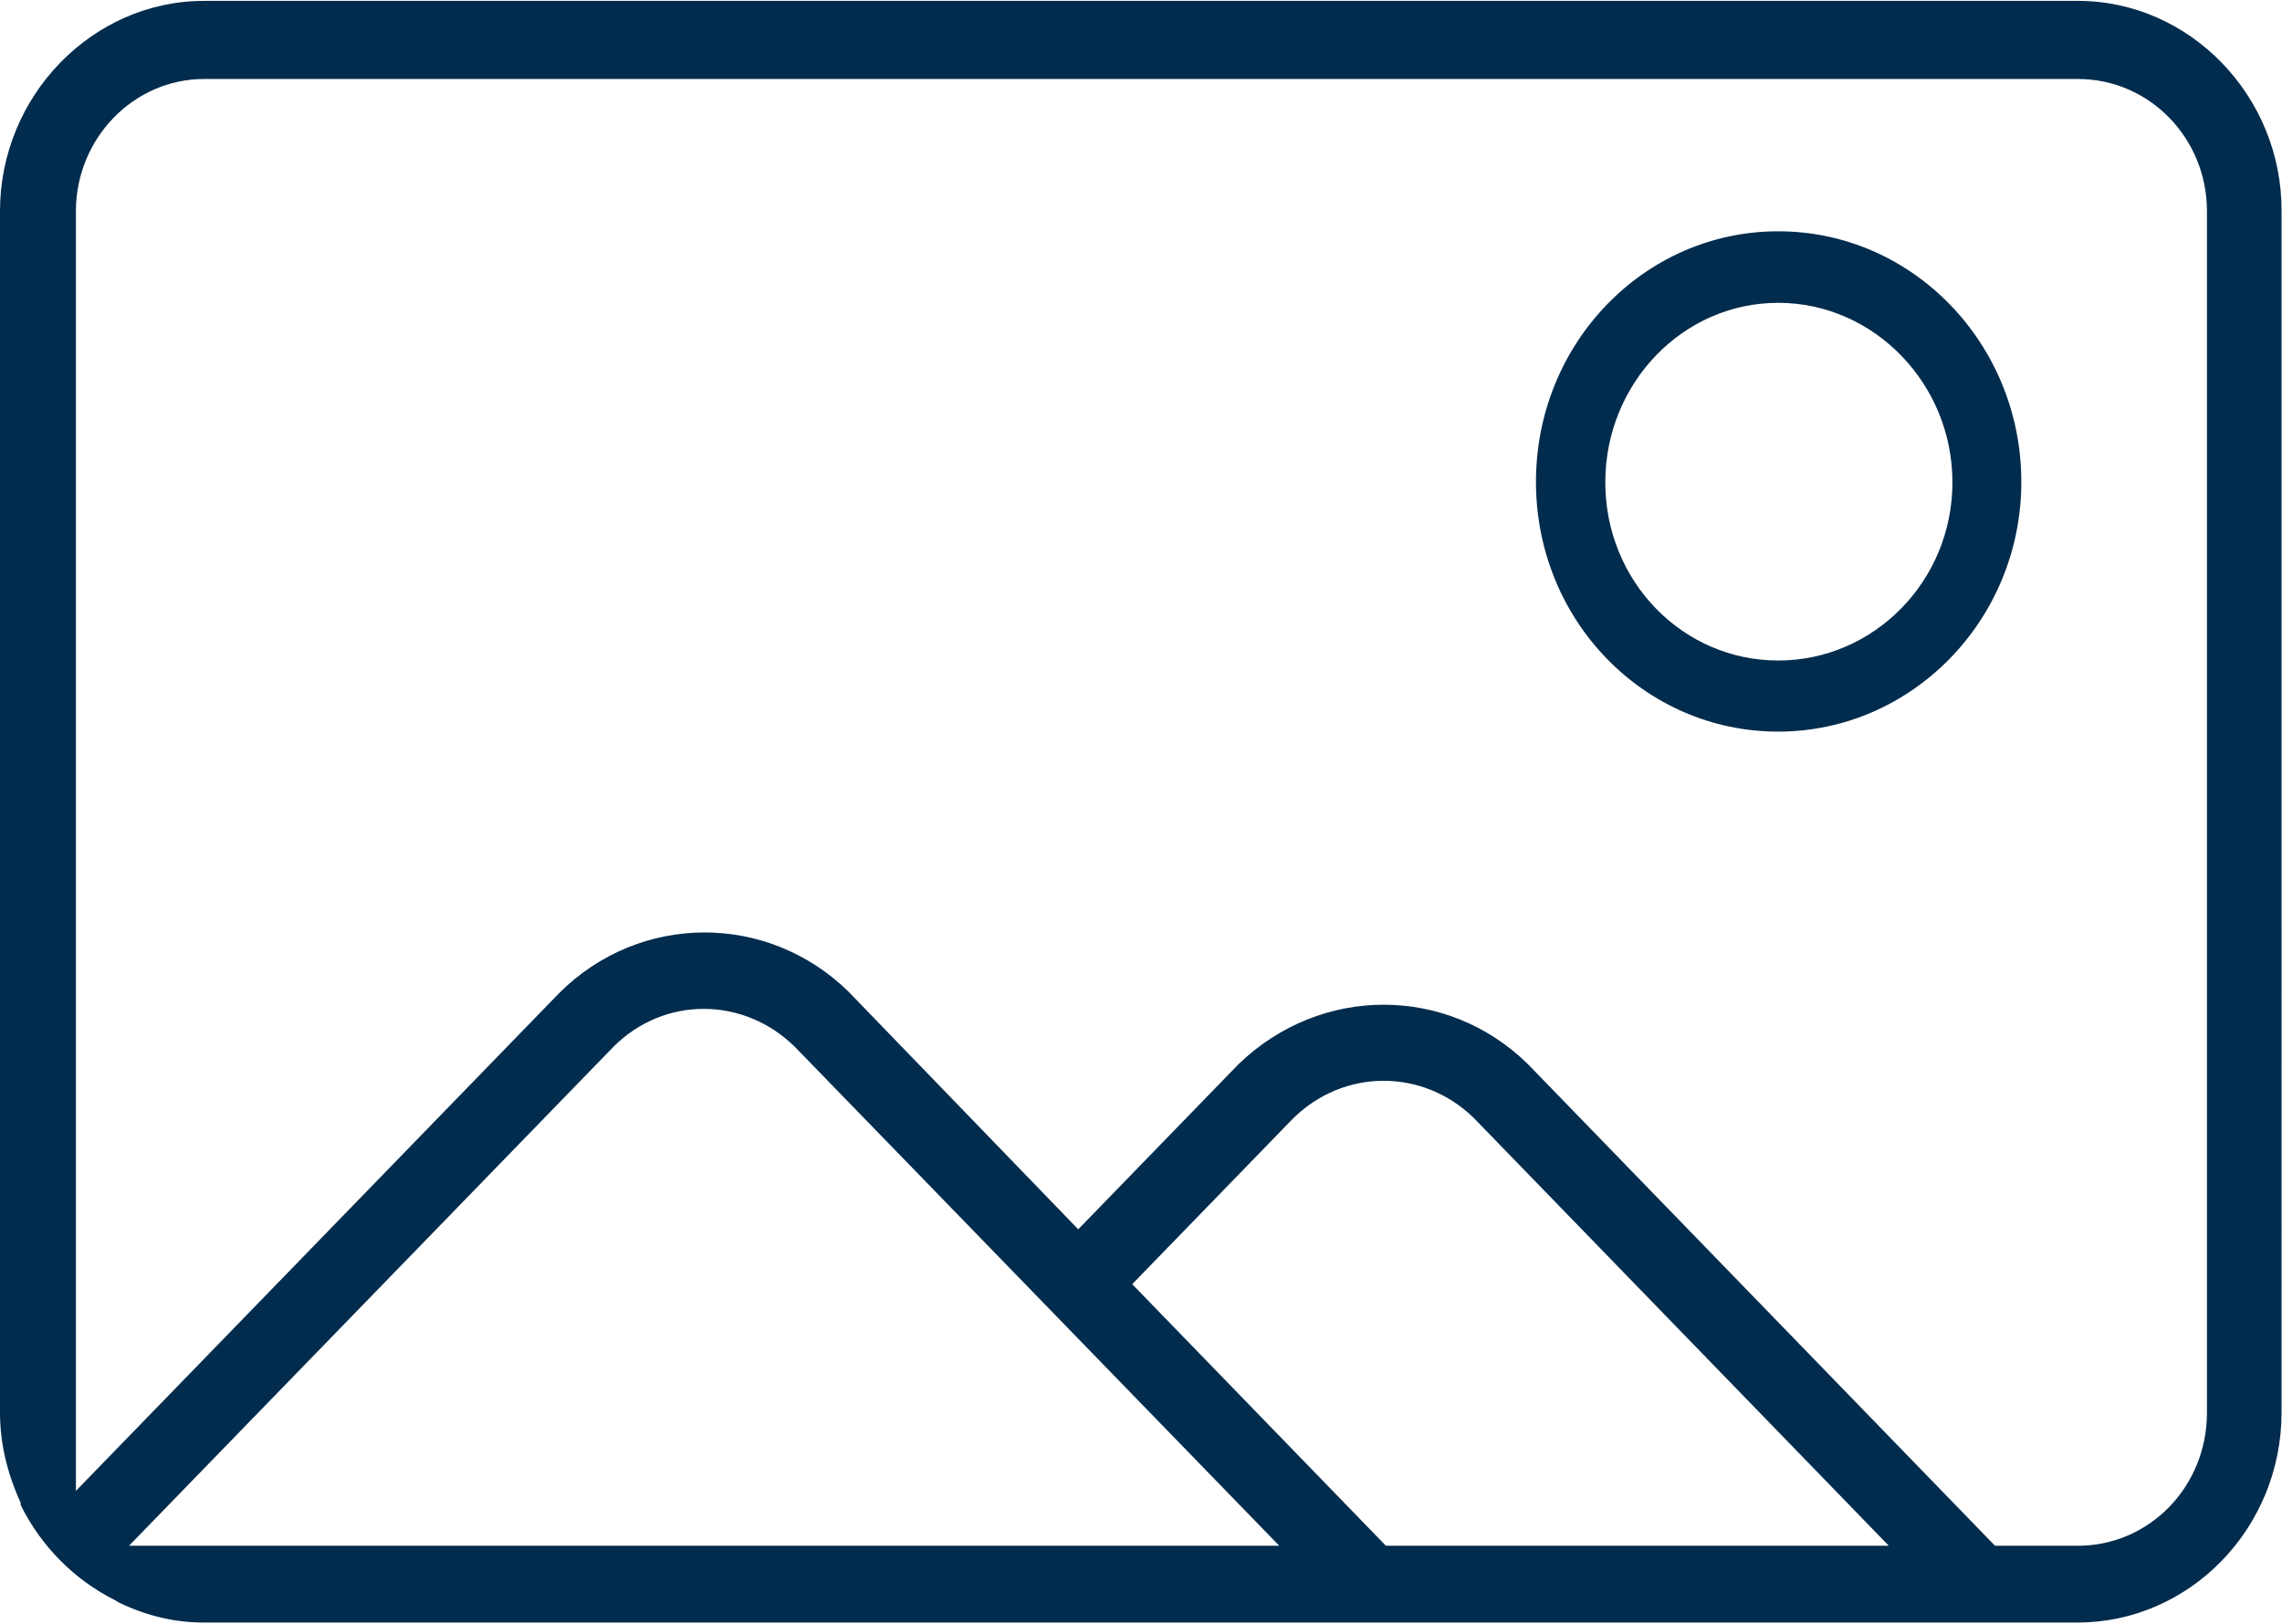 <?xml version="1.0" encoding="UTF-8"?>
<svg id="Calque_1" data-name="Calque 1" xmlns="http://www.w3.org/2000/svg" xmlns:xlink="http://www.w3.org/1999/xlink" viewBox="0 0 52 37">
  <defs>
    <style>
      .cls-1 {
        fill: none;
      }

      .cls-1, .cls-2 {
        stroke-width: 0px;
      }

      .cls-3 {
        clip-path: url(#clippath);
      }

      .cls-2 {
        fill: #022c4d;
      }
    </style>
    <clipPath id="clippath">
      <rect class="cls-1" width="52" height="37"/>
    </clipPath>
  </defs>
  <g class="cls-3">
    <g>
      <path class="cls-2" d="M47.35.02H4.65C2.1.02,0,2.19,0,4.81v27.37c0,.7.16,1.38.47,2.06v.05c.47.95,1.23,1.71,2.15,2.17l.08.05c.66.32,1.31.46,1.94.46h42.7c2.55,0,4.65-2.14,4.65-4.79V4.81C52,2.19,49.9.02,47.35.02ZM2.94,35.22l11.04-11.37c1.16-1.16,2.97-1.14,4.13,0l11.04,11.37H2.94ZM31.58,35.22l-5.78-5.96,3.65-3.76c1.16-1.16,2.97-1.16,4.13-.03l9.46,9.75h-11.46ZM50.29,32.19c0,1.68-1.31,3.03-2.94,3.03h-1.89l-10.64-10.97c-1.84-1.81-4.73-1.81-6.6,0l-3.65,3.76-5.23-5.41c-1.84-1.81-4.76-1.81-6.6.03L1.73,33.97V4.81c0-1.65,1.31-3.01,2.92-3.01h42.7c1.63,0,2.94,1.35,2.94,3.01v27.37Z"/>
      <path class="cls-2" d="M40.52,5.27c-3.05,0-5.52,2.55-5.52,5.71s2.47,5.69,5.52,5.69,5.54-2.55,5.54-5.69-2.47-5.71-5.54-5.71ZM40.52,15.05c-2.18,0-3.94-1.81-3.94-4.06s1.76-4.09,3.94-4.09,3.97,1.84,3.97,4.09-1.79,4.06-3.97,4.06Z"/>
    </g>
  </g>
</svg>